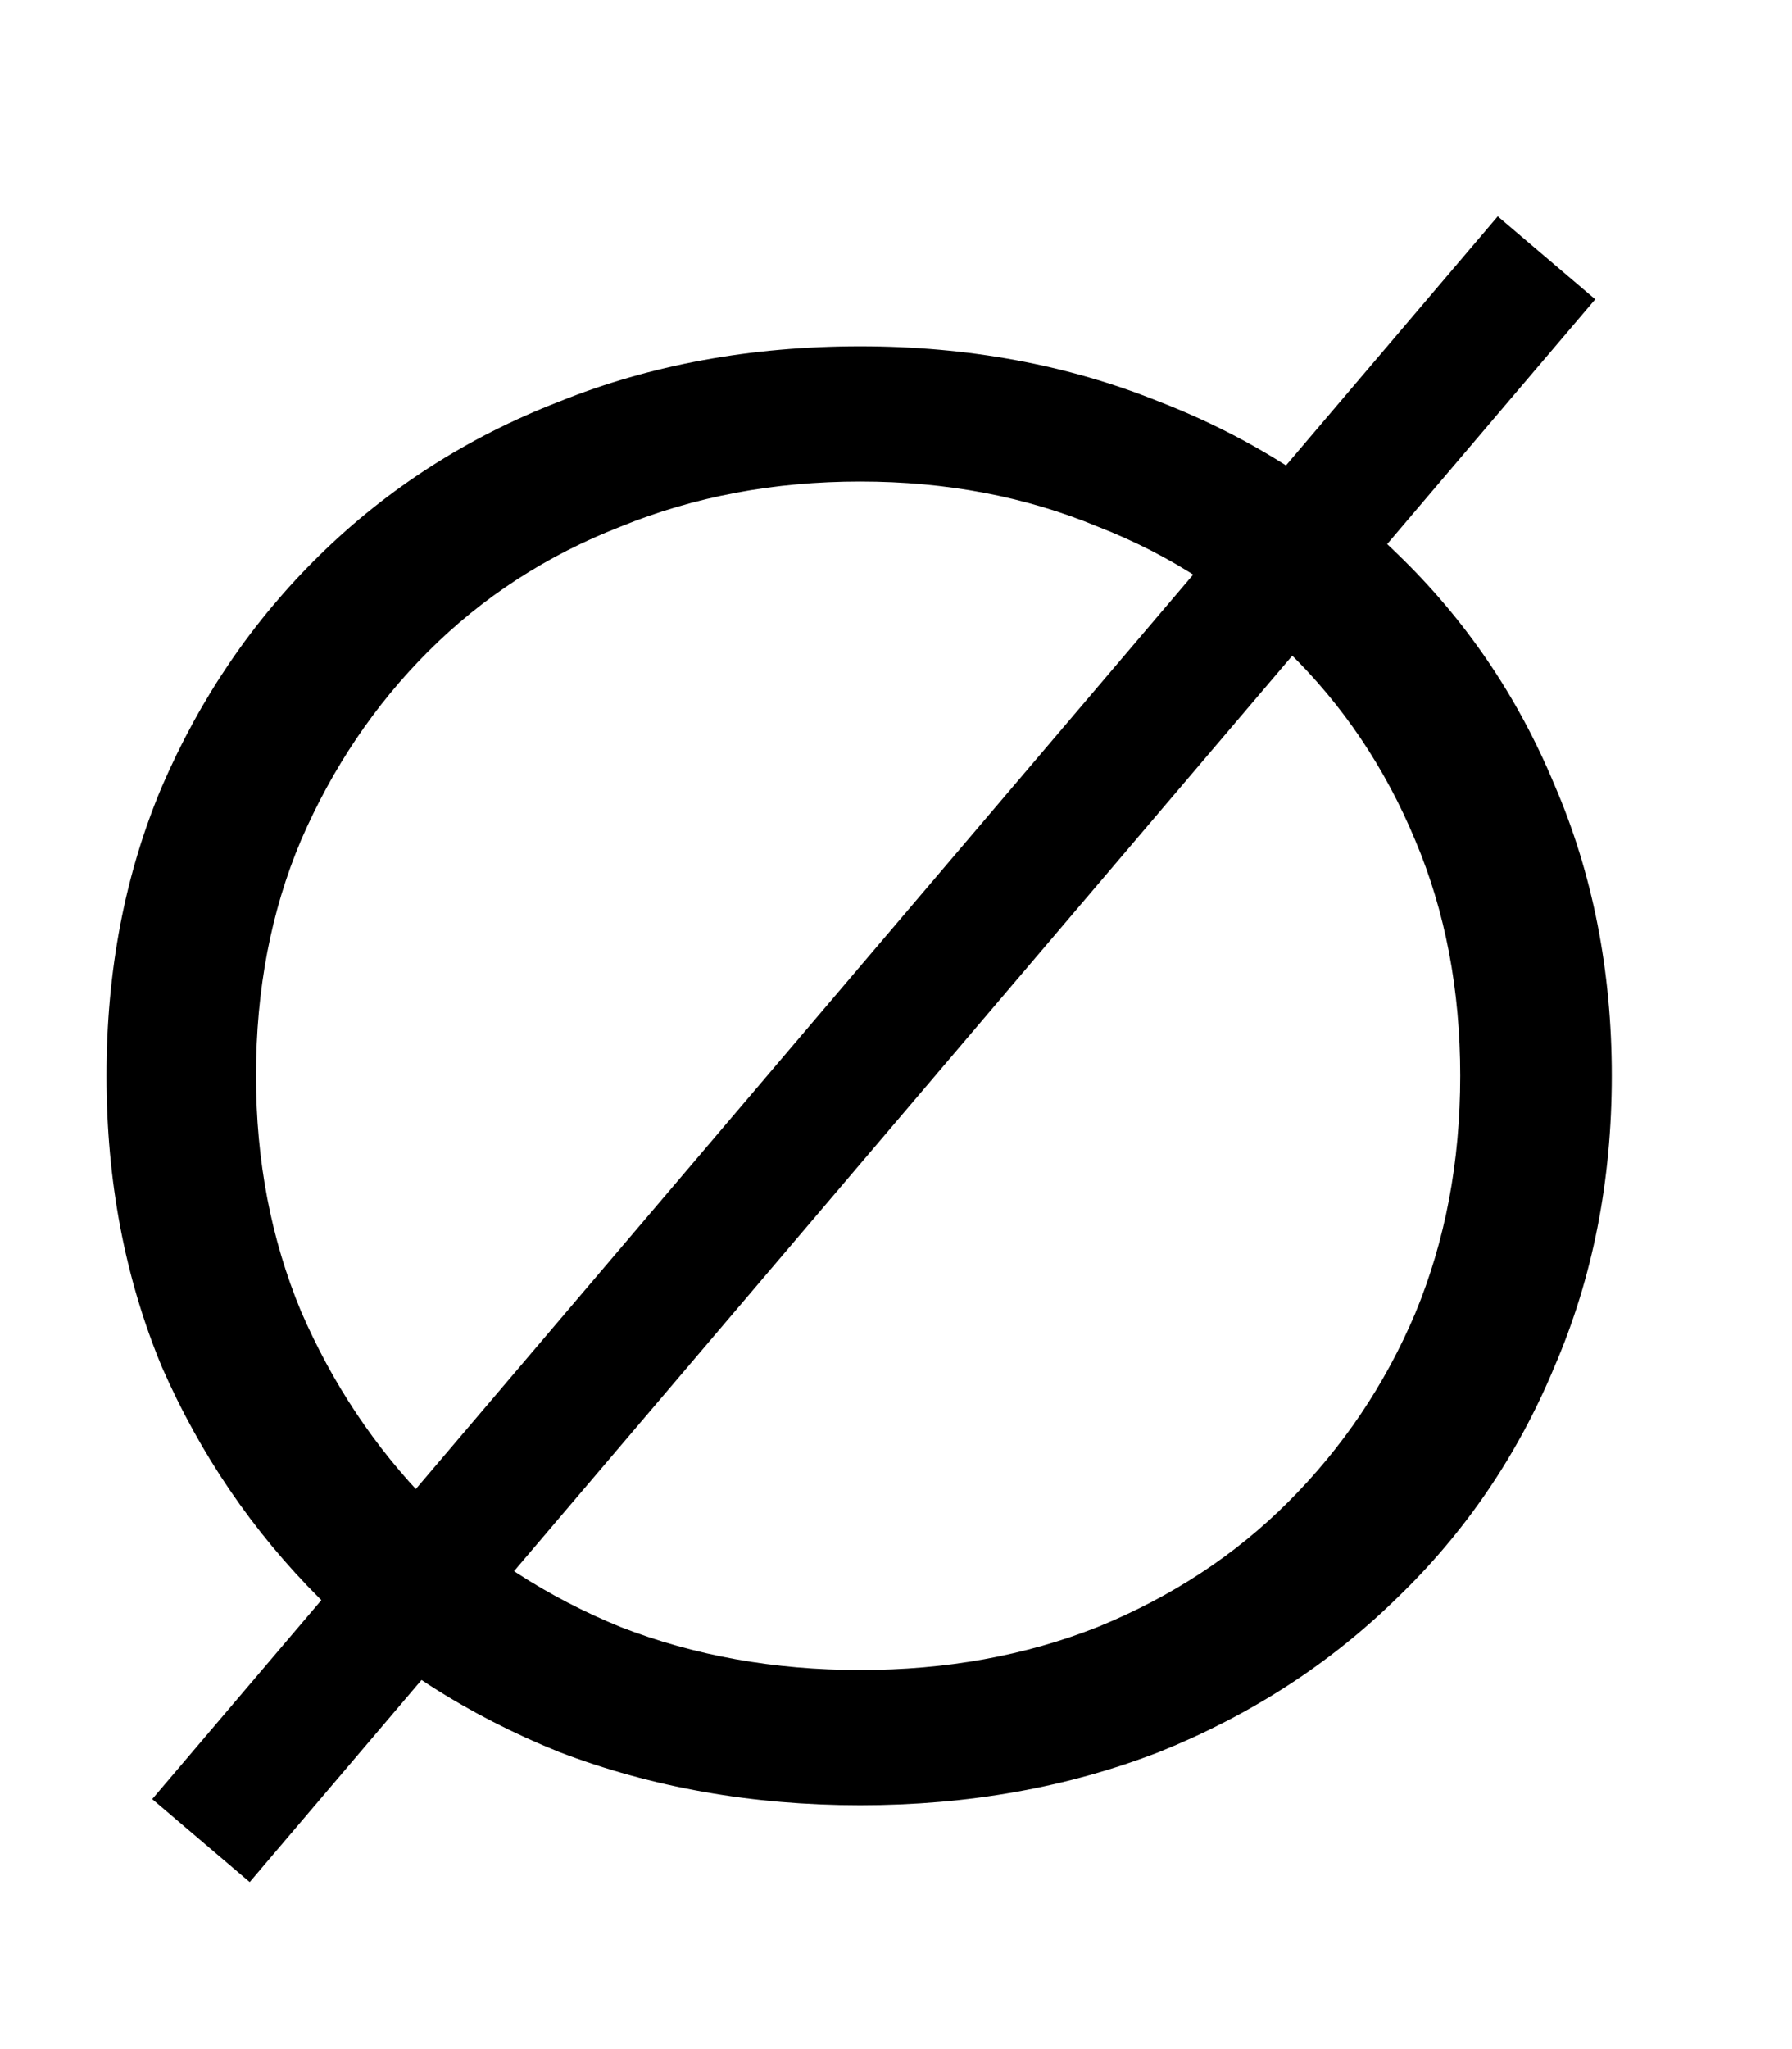 <svg width="14" height="16" viewBox="0 0 14 16" fill="none" xmlns="http://www.w3.org/2000/svg">
<path d="M6.72 14.096C5.877 14.096 5.093 13.957 4.368 13.68C3.653 13.392 3.029 12.992 2.496 12.48C1.973 11.957 1.563 11.355 1.264 10.672C0.976 9.979 0.832 9.221 0.832 8.4C0.832 7.579 0.976 6.827 1.264 6.144C1.563 5.451 1.973 4.848 2.496 4.336C3.029 3.813 3.653 3.413 4.368 3.136C5.083 2.848 5.867 2.704 6.72 2.704C7.563 2.704 8.341 2.848 9.056 3.136C9.771 3.413 10.389 3.808 10.912 4.32C11.445 4.832 11.856 5.435 12.144 6.128C12.443 6.821 12.592 7.579 12.592 8.4C12.592 9.221 12.443 9.979 12.144 10.672C11.856 11.365 11.445 11.968 10.912 12.48C10.389 12.992 9.771 13.392 9.056 13.68C8.341 13.957 7.563 14.096 6.72 14.096ZM6.72 13.04C7.392 13.04 8.011 12.928 8.576 12.704C9.152 12.469 9.648 12.144 10.064 11.728C10.491 11.301 10.821 10.811 11.056 10.256C11.291 9.691 11.408 9.072 11.408 8.4C11.408 7.728 11.291 7.115 11.056 6.56C10.821 5.995 10.491 5.504 10.064 5.088C9.648 4.661 9.152 4.336 8.576 4.112C8.011 3.877 7.392 3.76 6.72 3.76C6.048 3.76 5.424 3.877 4.848 4.112C4.272 4.336 3.771 4.661 3.344 5.088C2.928 5.504 2.597 5.995 2.352 6.56C2.117 7.115 2 7.728 2 8.4C2 9.061 2.117 9.675 2.352 10.24C2.597 10.805 2.928 11.301 3.344 11.728C3.771 12.144 4.272 12.469 4.848 12.704C5.424 12.928 6.048 13.04 6.72 13.04Z" fill="black"/>
<path d="M12.082 2.013L1.57 14.372" stroke="black"/>
</svg>
